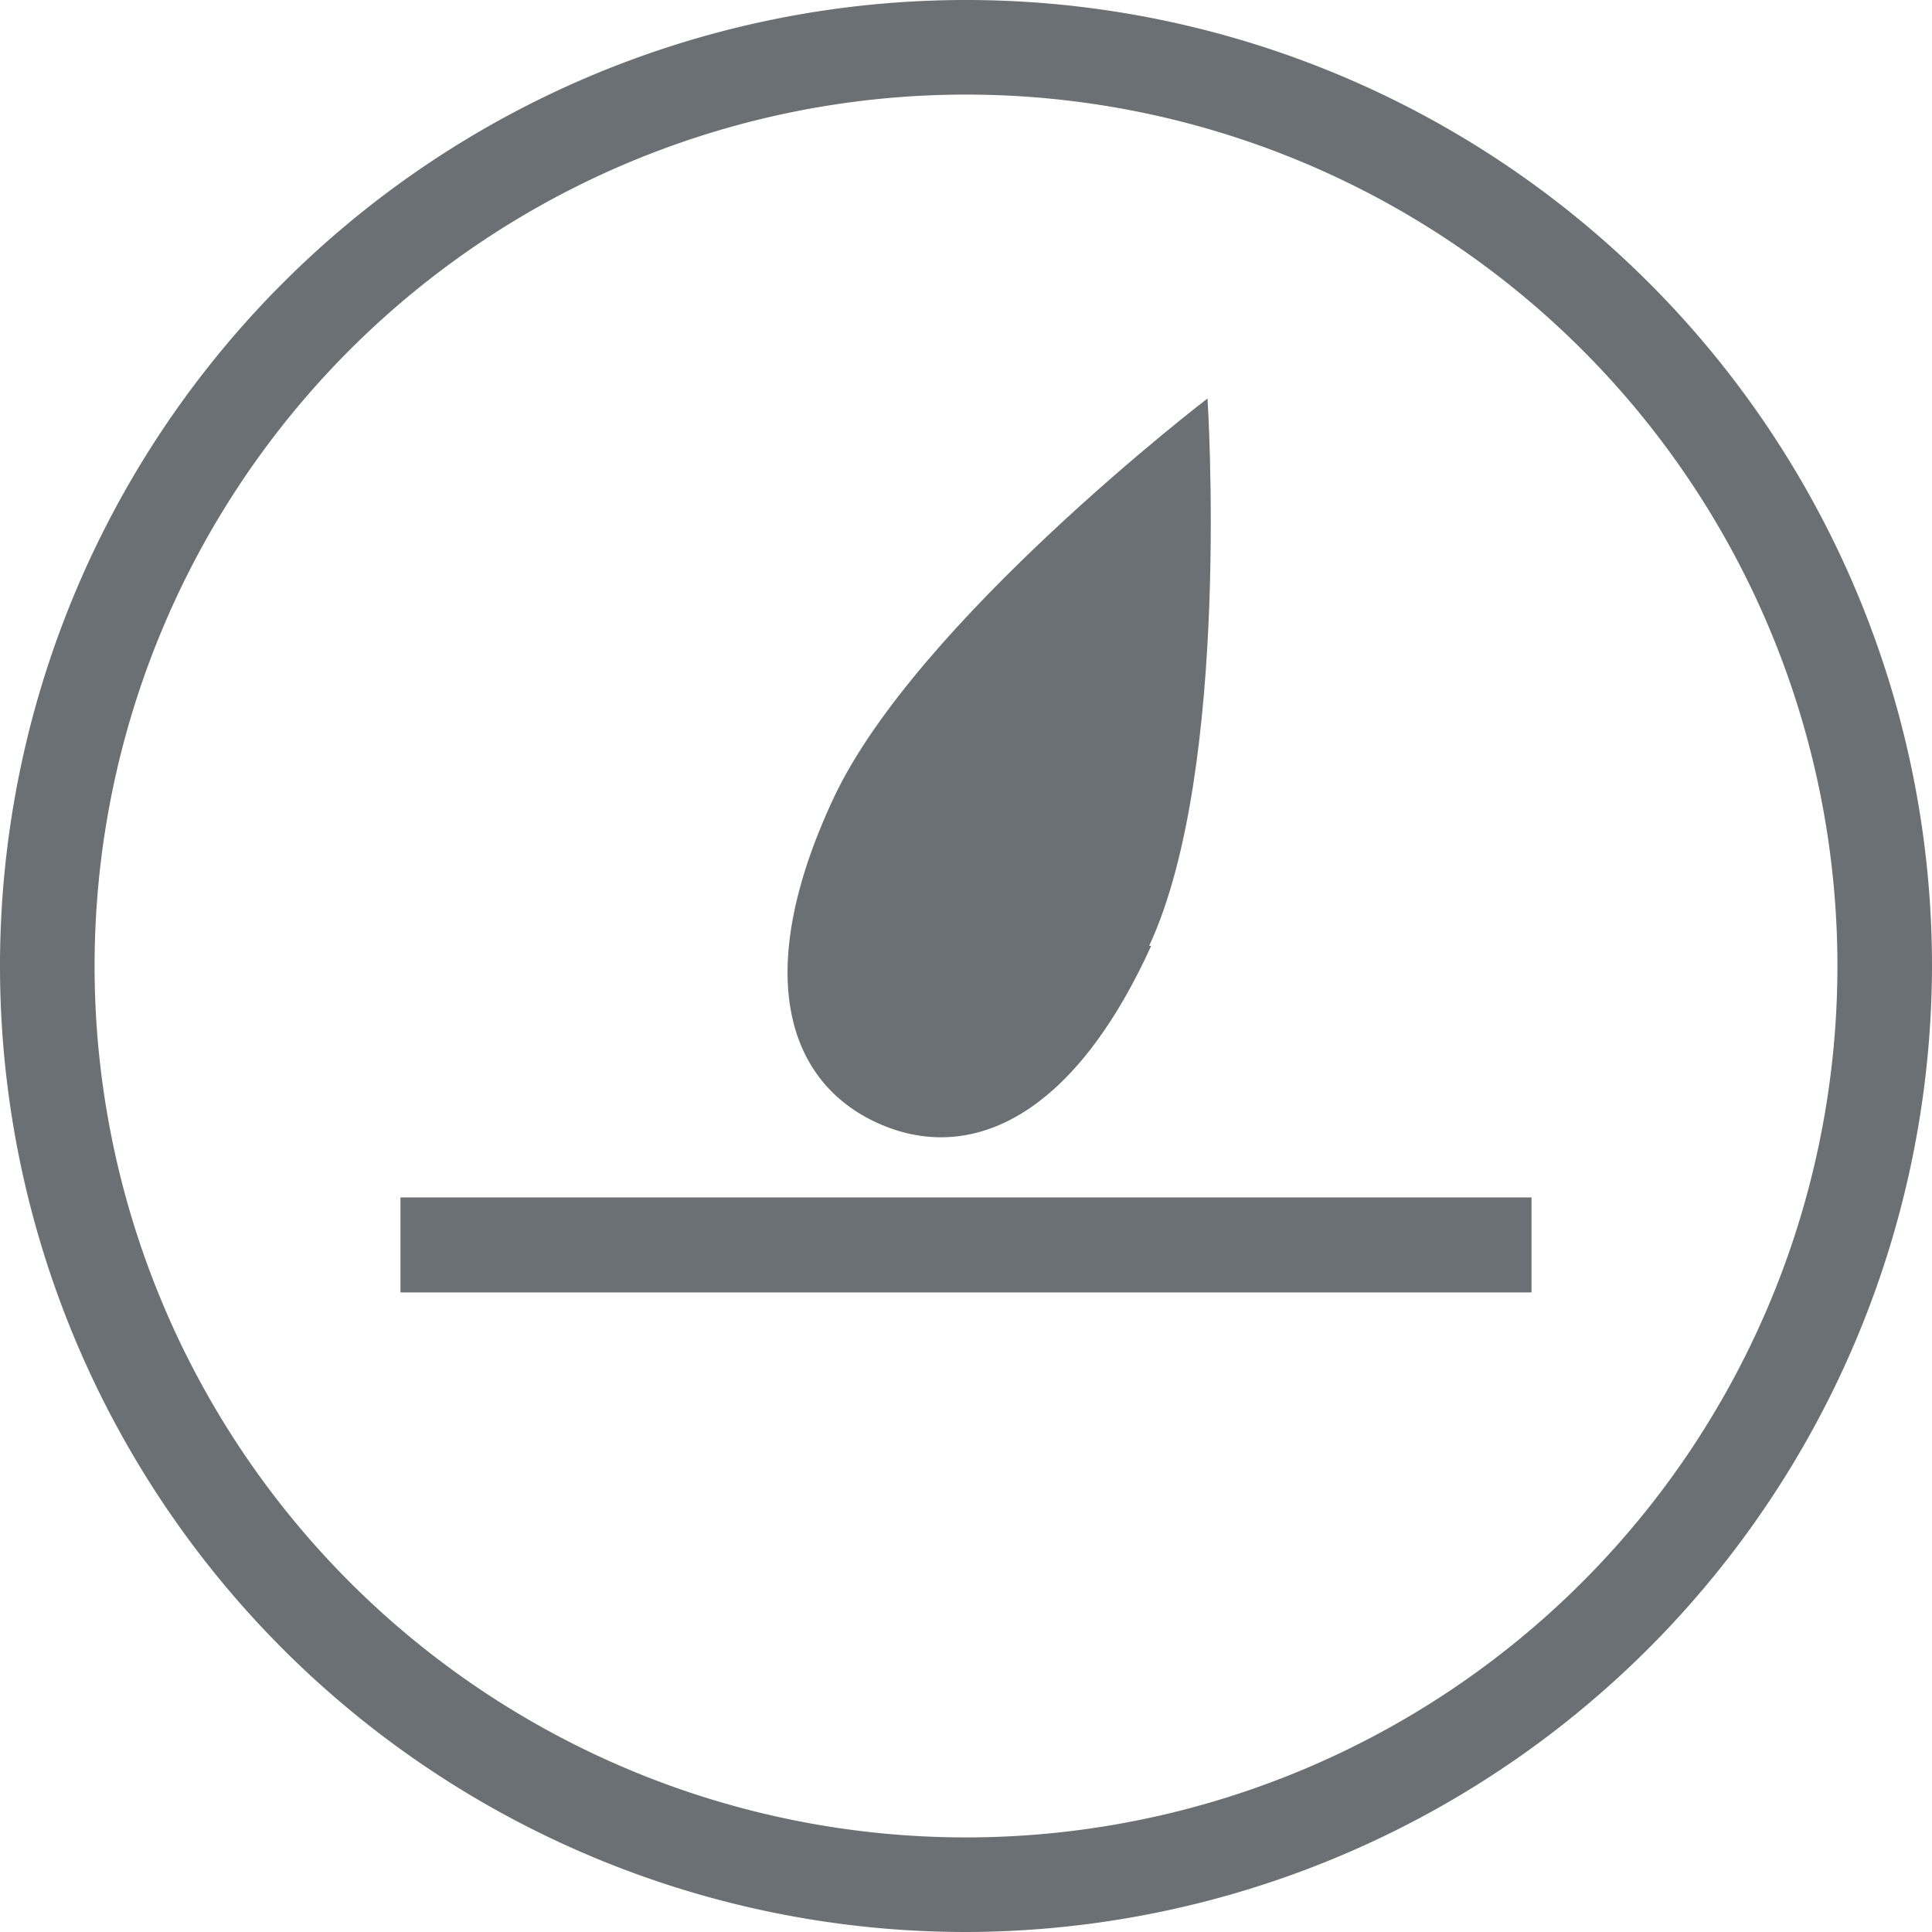 <svg id="Ebene_1" data-name="Ebene 1" xmlns="http://www.w3.org/2000/svg" viewBox="0 0 96 96"><defs><style>.cls-1{fill:#6b7075;}</style></defs><title>Dichtheit_54</title><path class="cls-1" d="M50.9,7A43.3,43.3,0,1,0,94.2,50.3,43.3,43.3,0,0,0,50.9,7m0,91.3a48,48,0,1,1,48-48,48.1,48.1,0,0,1-48,48" transform="translate(-2.9 -2.3)"/><path class="cls-1" d="M60.1,49.3c-4,8.8-9.2,10.8-13.6,8.8s-6.3-7.3-2.2-16.1S62.9,22.1,62.9,22.1s1.2,18.4-2.9,27.2" transform="translate(-2.9 -2.3)"/><rect class="cls-1" x="19.9" y="59.5" width="56.2" height="4.72"/></svg>